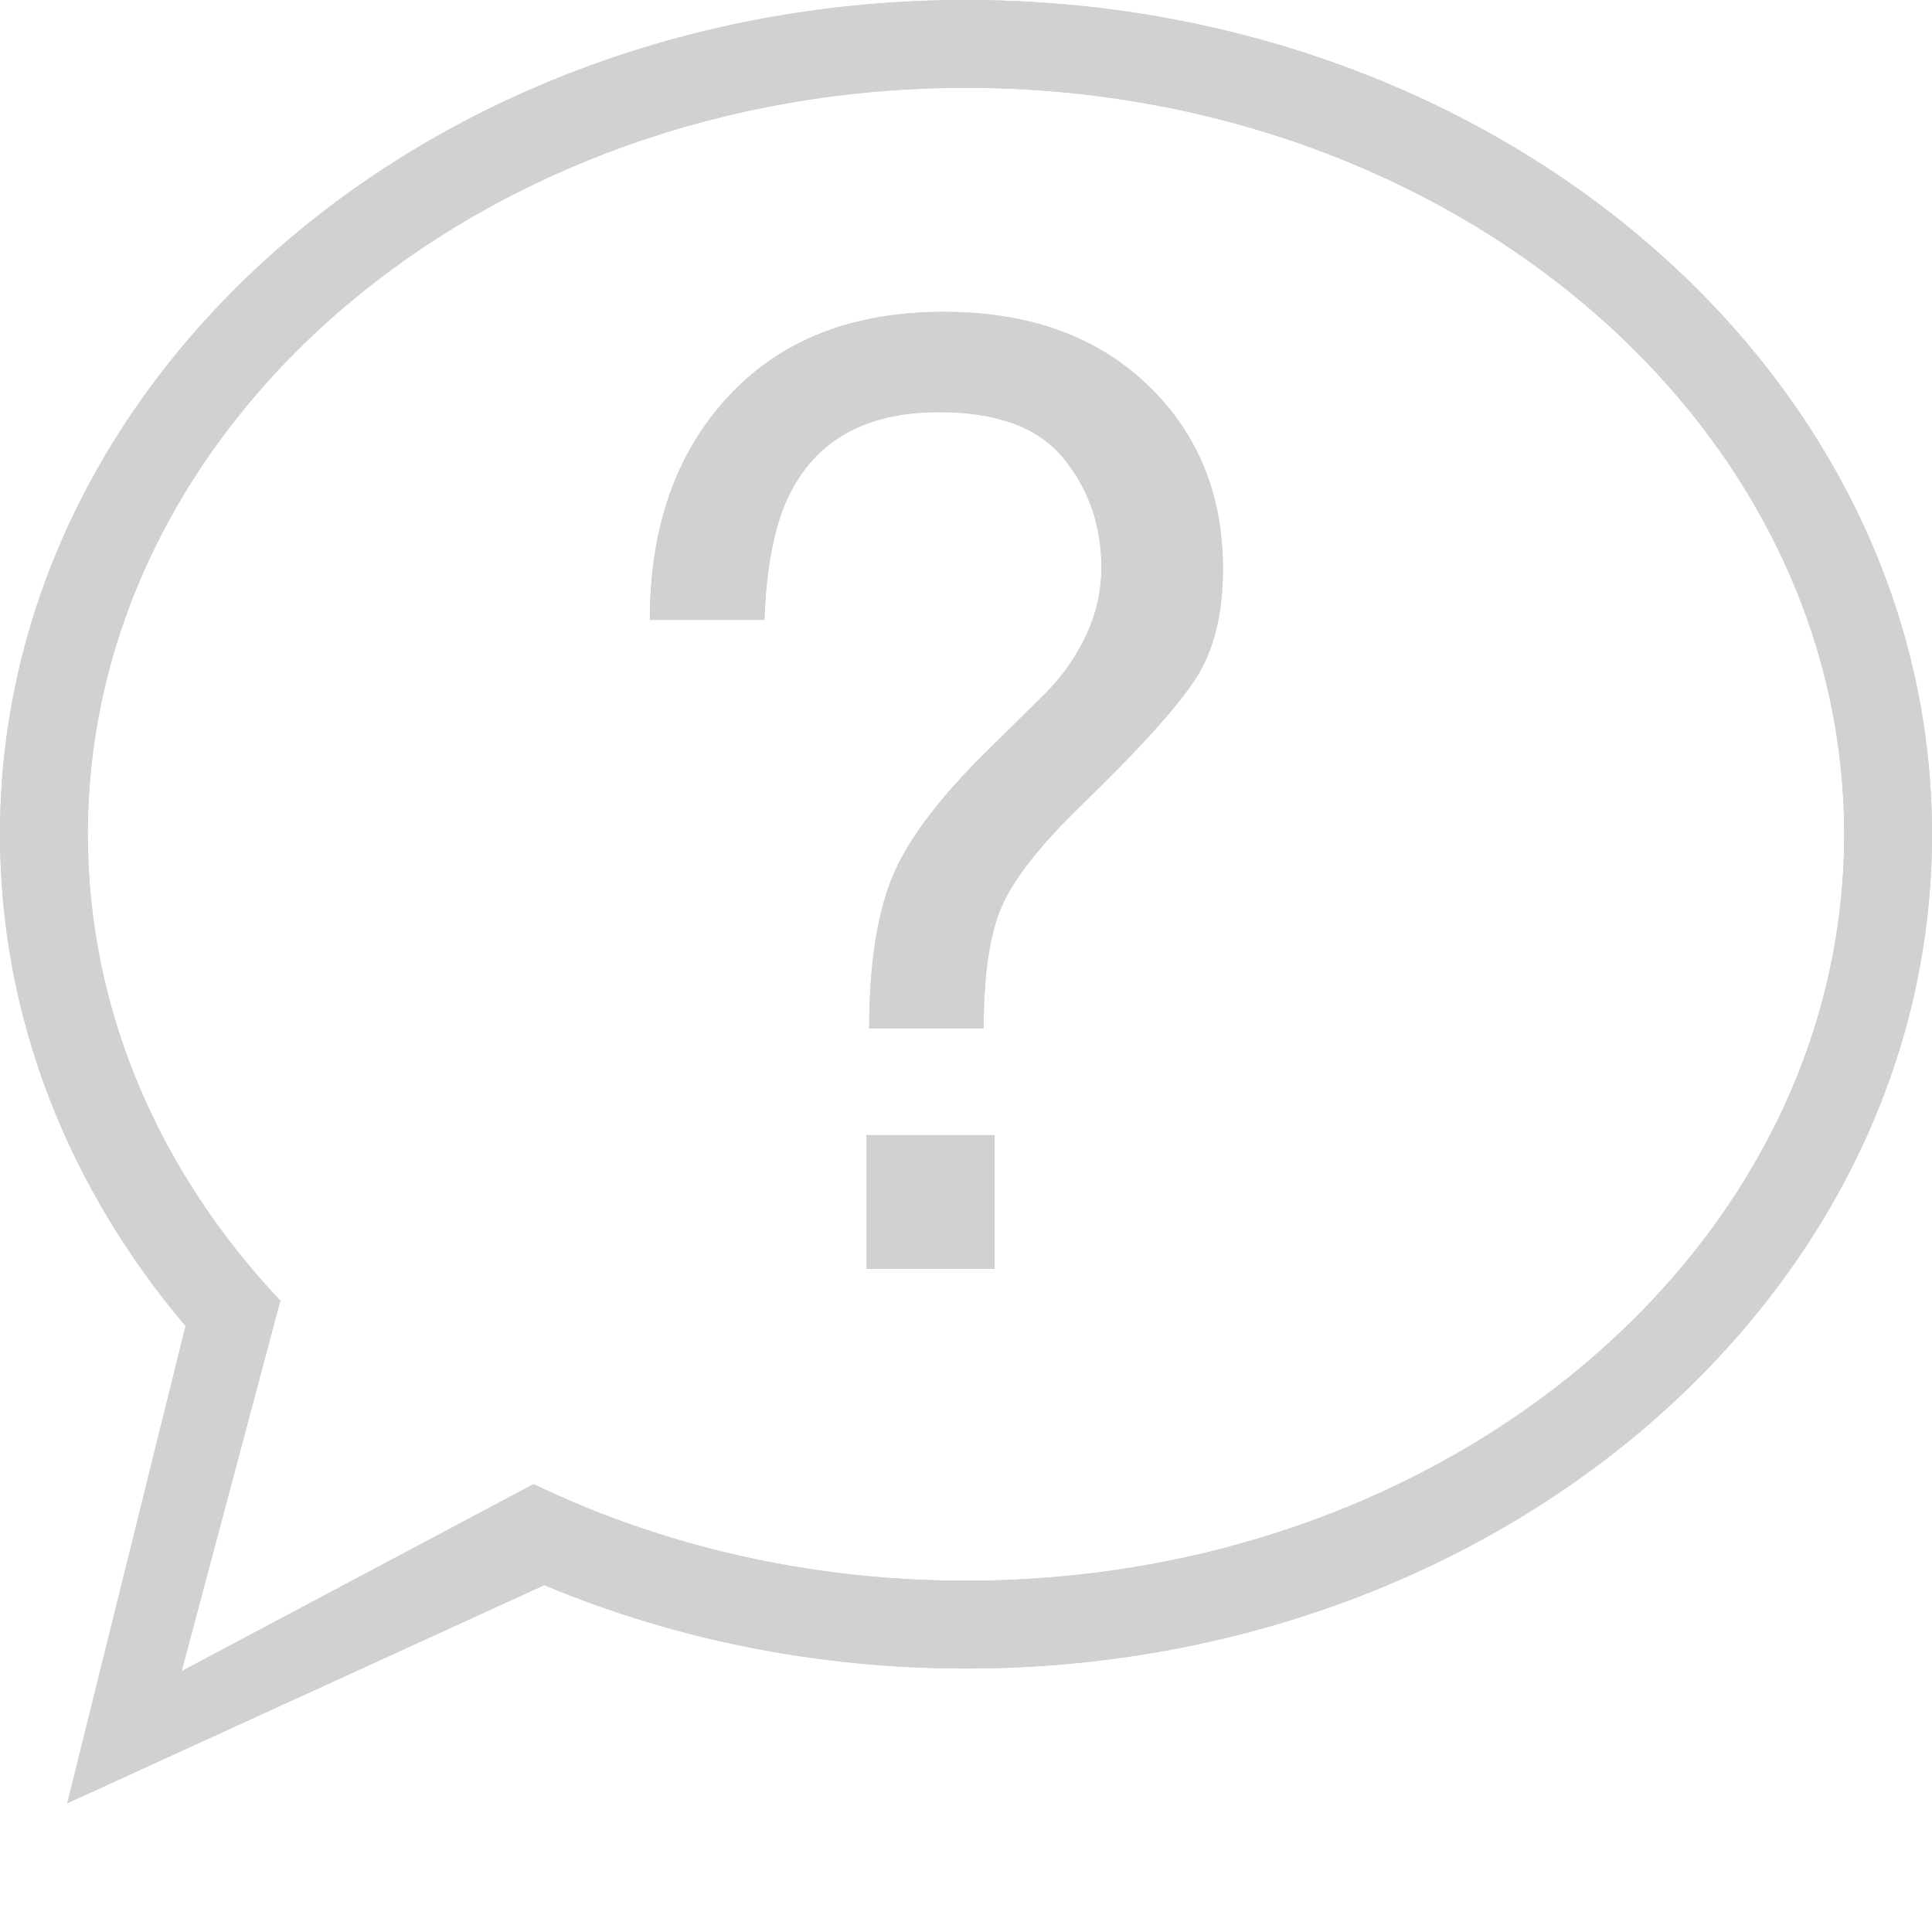 <svg xmlns="http://www.w3.org/2000/svg" xmlns:xlink="http://www.w3.org/1999/xlink" xmlns:sketch="http://www.bohemiancoding.com/sketch/ns" viewBox="0 0 22 22" version="1.1" x="0px" y="0px" aria-hidden="true" width="22px" height="22px" style="fill:url(#CerosGradient_idb7ea15bdf);"><title>circle_help_question-mark_outline_stroke</title><description>Created with Sketch.</description><defs><linearGradient class="cerosgradient" data-cerosgradient="true" id="CerosGradient_idb7ea15bdf" gradientUnits="userSpaceOnUse" x1="50%" y1="100%" x2="50%" y2="0%"><stop offset="0%" stop-color="#D1D1D1"/><stop offset="100%" stop-color="#D1D1D1"/></linearGradient><linearGradient/><path d="M11,0 C17.075,0 22,4.253 22,9.5 C22,14.747 17.075,19 11,19 C9.278,19 7.649,18.658 6.198,18.05 L0.766,20.534 L2.113,15.1 C0.784,13.53 0,11.594 0,9.5 C0,4.253 4.925,0 11,0 Z M11,1 C5.477,1 1,4.806 1,9.5 C1,11.51 1.82,13.356 3.192,14.811 L2.068,19.03 L6.076,16.9 C7.529,17.6 9.21,18 11,18 C16.523,18 21,14.194 21,9.5 C21,4.806 16.523,1 11,1 Z M9.868,12.926 L11.326,12.926 L11.326,14.449 L9.868,14.449 L9.868,12.926 L9.868,12.926 Z M8.294,4.514 C8.889,3.872 9.707,3.551 10.747,3.551 C11.709,3.551 12.479,3.825 13.058,4.375 C13.637,4.924 13.926,5.626 13.926,6.48 C13.926,6.998 13.82,7.418 13.607,7.74 C13.395,8.063 12.967,8.536 12.322,9.161 C11.853,9.615 11.549,10 11.41,10.315 C11.271,10.63 11.201,11.095 11.201,11.71 L9.898,11.71 C9.898,11.012 9.981,10.449 10.147,10.022 C10.313,9.594 10.677,9.105 11.238,8.553 L11.824,7.975 C12,7.809 12.141,7.635 12.249,7.455 C12.444,7.137 12.542,6.808 12.542,6.466 C12.542,5.987 12.399,5.572 12.113,5.221 C11.828,4.869 11.355,4.693 10.696,4.693 C9.881,4.693 9.317,4.996 9.004,5.602 C8.828,5.938 8.728,6.424 8.704,7.059 L7.4,7.059 C7.4,6.004 7.698,5.156 8.294,4.514 C8.294,4.514 7.698,5.156 8.294,4.514 L8.294,4.514 Z" id="aidaaa90061168b9cfc2f9a9c" style="fill:url(#CerosGradient_idb7ea15bdf);"/></defs><g stroke="none" stroke-width="1" fill="none" fill-rule="evenodd" sketch:type="MSPage"><g><use fill="#000000" fill-rule="evenodd" sketch:type="MSShapeGroup" xlink:href="#aidaaa90061168b9cfc2f9a9c"/><use fill="none" xlink:href="#aidaaa90061168b9cfc2f9a9c"/></g></g></svg>